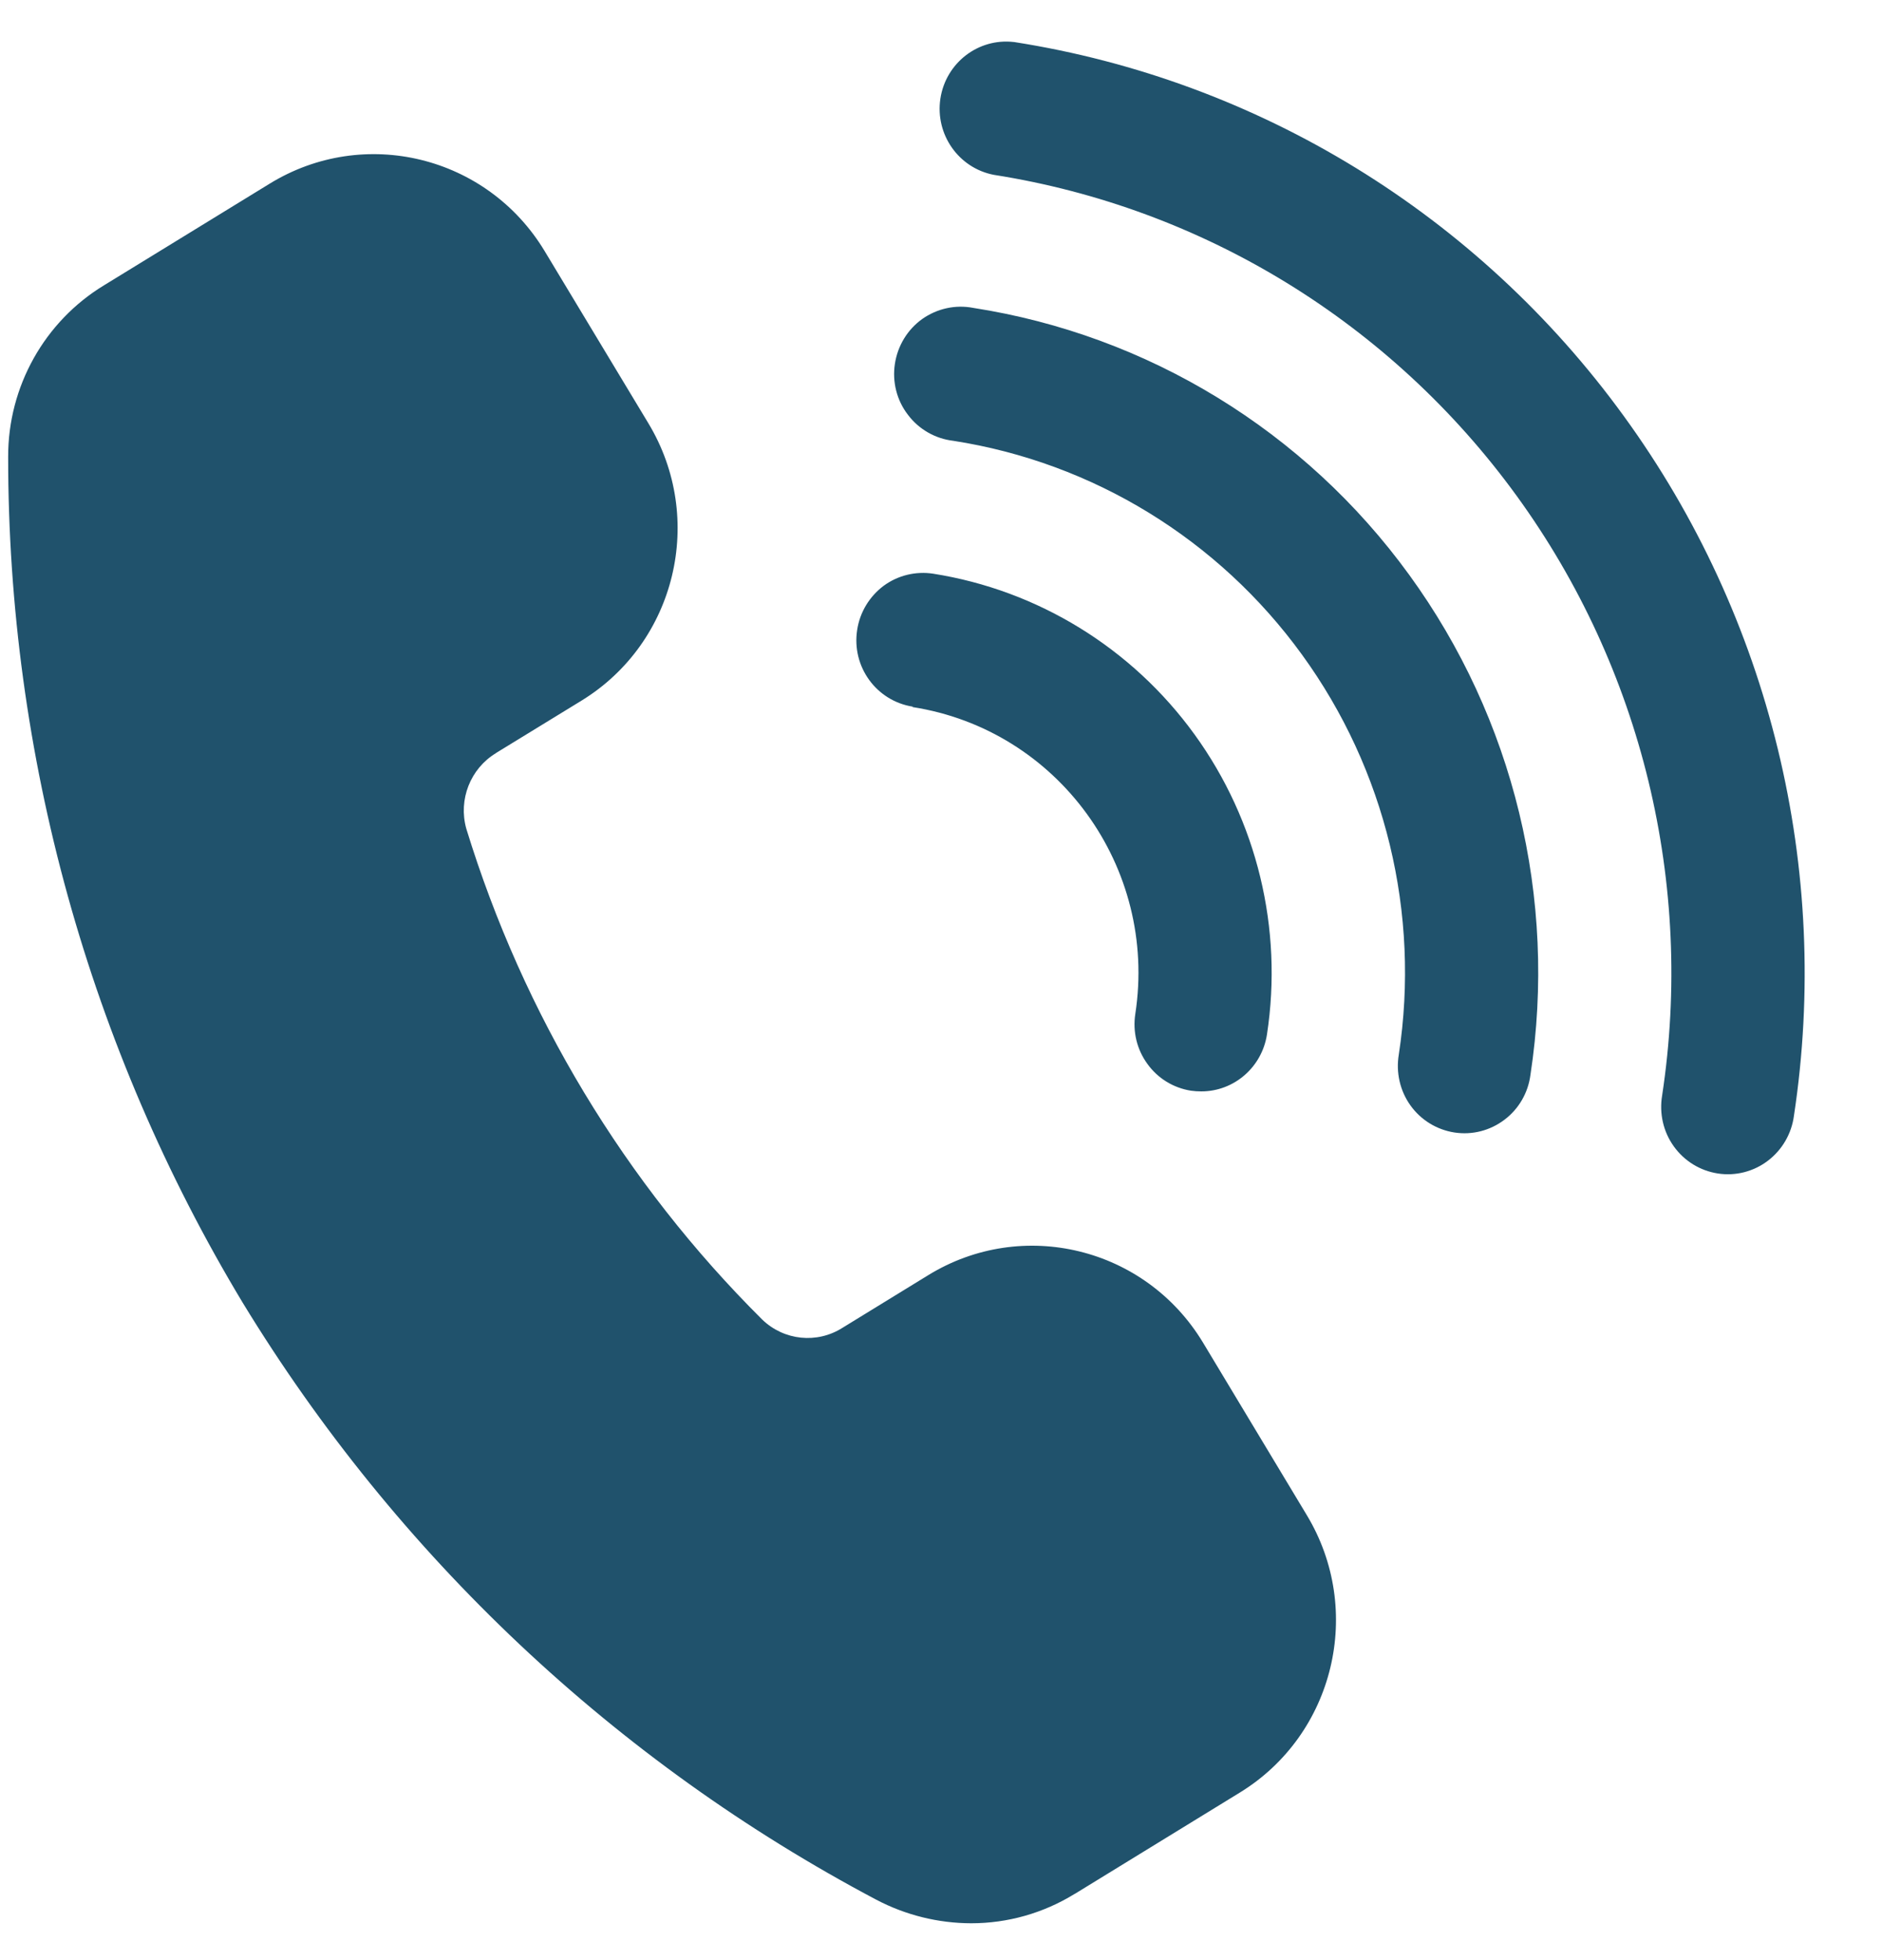 <svg width="24" height="25" viewBox="0 0 24 25" fill="none" xmlns="http://www.w3.org/2000/svg">
<path d="M16.664 19.323C17.397 20.537 17.017 22.121 15.814 22.861L13.703 24.157V24.156C13.306 24.401 12.85 24.53 12.385 24.53C11.963 24.529 11.548 24.426 11.174 24.229C7.851 22.471 5.06 19.84 3.095 16.615C1.137 13.363 0.103 9.631 0.104 5.826C0.102 4.93 0.568 4.099 1.328 3.638L3.44 2.342C4.643 1.603 6.211 1.987 6.944 3.2L8.268 5.398C9.001 6.612 8.621 8.194 7.419 8.934L6.324 9.605V9.606C5.998 9.804 5.843 10.198 5.946 10.568C6.673 12.938 7.969 15.089 9.72 16.83C9.997 17.098 10.419 17.142 10.744 16.935L11.837 16.264C13.039 15.525 14.607 15.909 15.34 17.122L16.664 19.323ZM11.636 9.018C13.492 9.307 14.764 11.059 14.478 12.931C14.443 13.157 14.498 13.386 14.632 13.569C14.764 13.754 14.965 13.876 15.187 13.911C15.231 13.917 15.274 13.92 15.319 13.92C15.738 13.92 16.093 13.611 16.157 13.193C16.363 11.845 16.031 10.469 15.233 9.367C14.435 8.265 13.236 7.528 11.9 7.317C11.677 7.283 11.45 7.338 11.268 7.472C11.087 7.608 10.965 7.809 10.931 8.034C10.858 8.503 11.176 8.94 11.64 9.013L11.636 9.018ZM12.411 3.927C12.184 3.883 11.95 3.935 11.76 4.069C11.572 4.204 11.447 4.41 11.412 4.641C11.377 4.871 11.436 5.106 11.578 5.29C11.718 5.476 11.926 5.595 12.156 5.622C13.938 5.899 15.538 6.88 16.603 8.349C17.669 9.816 18.113 11.652 17.838 13.45C17.8 13.678 17.853 13.912 17.986 14.098C18.119 14.285 18.322 14.409 18.547 14.444C18.774 14.479 19.003 14.42 19.186 14.281C19.369 14.143 19.488 13.936 19.517 13.708C19.86 11.46 19.304 9.166 17.971 7.332C16.639 5.497 14.638 4.273 12.411 3.927ZM12.929 0.536C12.474 0.483 12.061 0.803 11.992 1.259C11.924 1.715 12.225 2.144 12.674 2.23C15.346 2.65 17.743 4.122 19.341 6.324C20.939 8.525 21.606 11.277 21.196 13.973C21.158 14.201 21.211 14.435 21.345 14.621C21.479 14.808 21.68 14.932 21.907 14.967C22.132 15.002 22.362 14.943 22.544 14.805C22.727 14.666 22.847 14.459 22.877 14.231C23.354 11.085 22.574 7.876 20.709 5.309C18.846 2.74 16.049 1.024 12.932 0.536L12.929 0.536Z" fill="#20526C"/>
</svg>
